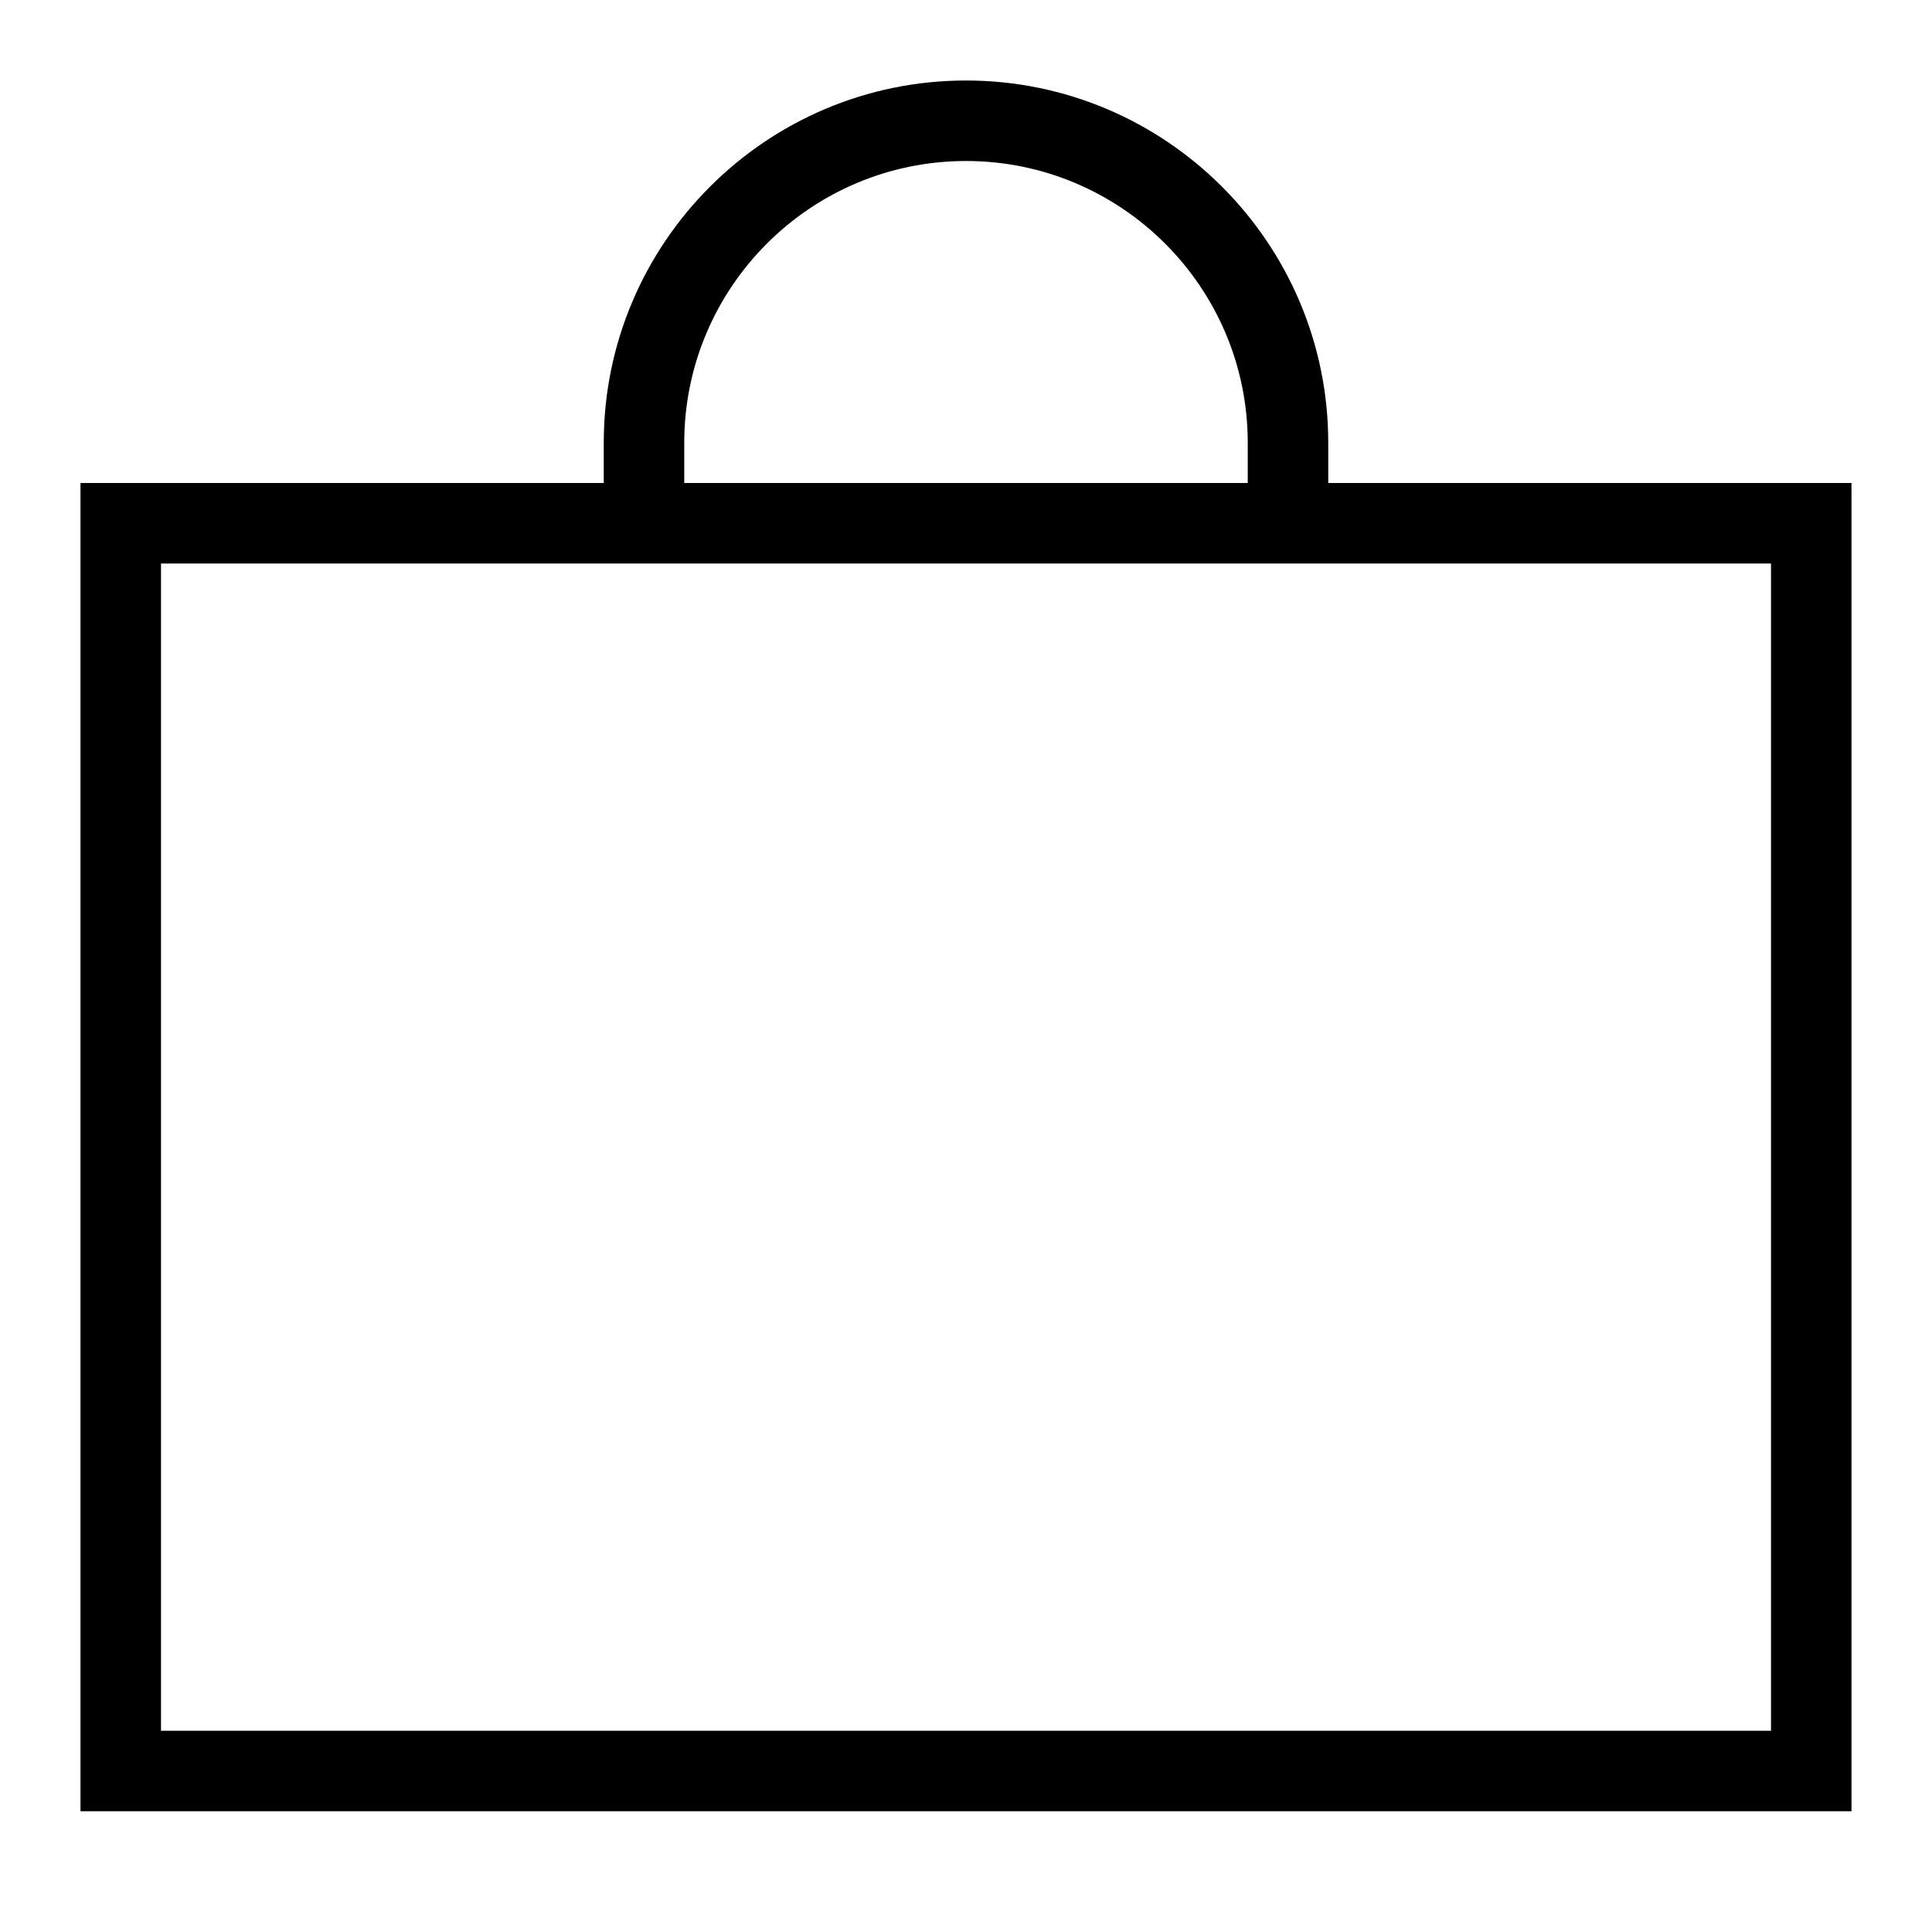 <?xml version="1.0" encoding="UTF-8"?>
<svg xmlns="http://www.w3.org/2000/svg" width="48" height="48">
  <g fill="none" fill-rule="evenodd">
    <path d="M48 0v48H0V0z"></path>
    <path d="M33 12v-1c0-4.963-4.037-9-9-9s-9 4.037-9 9v1H2v33h44V12H33zm-16-1c0-3.86 3.14-7 7-7s7 3.14 7 7v1H17v-1zm27 32H4V14h40v29z" fill="#000" fill-rule="nonzero"></path>
  </g>
</svg>
